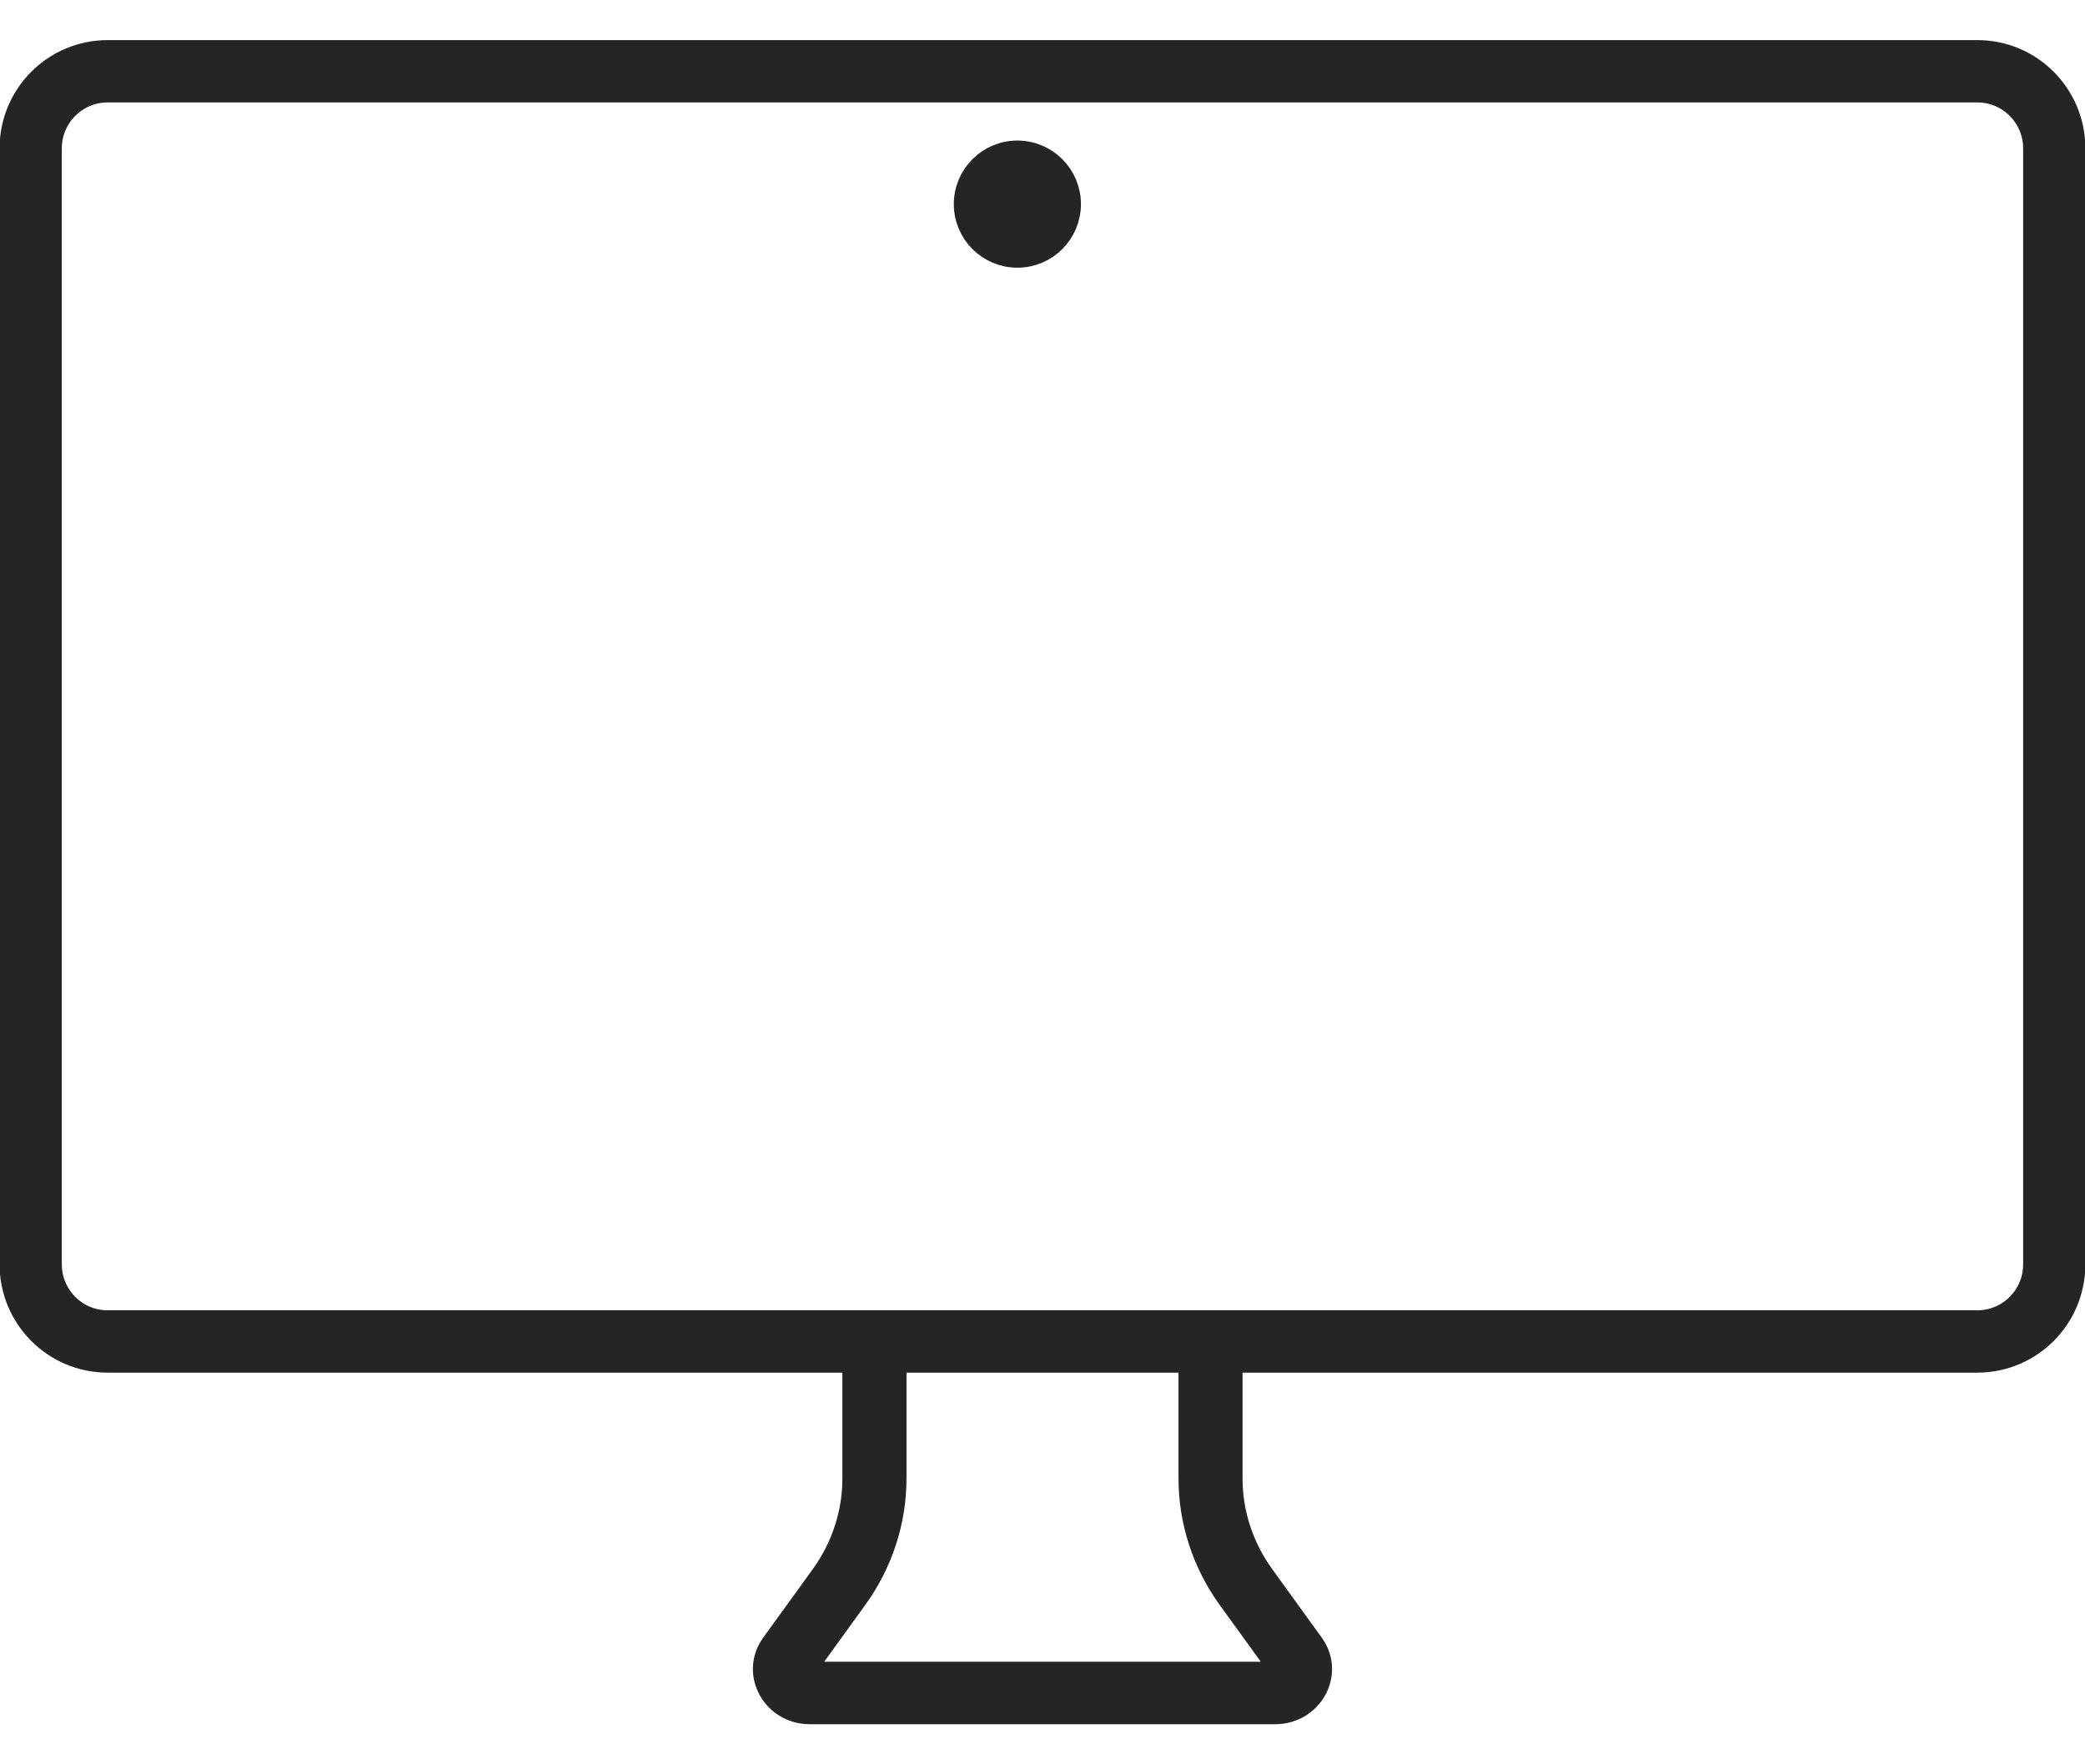 <svg xmlns="http://www.w3.org/2000/svg" fill="none" viewBox="0 0 39 33" height="33" width="39">
<path stroke-width="0.5" stroke="#252525" fill="#252525" d="M36.986 1.666H2.013C1.402 1.666 0.906 2.163 0.906 2.776V23.648C0.906 24.261 1.402 24.758 2.013 24.758H36.986C37.598 24.758 38.093 24.261 38.093 23.648V2.776C38.093 2.163 37.598 1.666 36.986 1.666ZM2.013 1C1.035 1 0.242 1.795 0.242 2.776V23.648C0.242 24.629 1.035 25.424 2.013 25.424H36.986C37.965 25.424 38.757 24.629 38.757 23.648V2.776C38.757 1.795 37.965 1 36.986 1H2.013Z" clip-rule="evenodd" fill-rule="evenodd"></path>
<circle stroke-width="0.5" stroke="#252525" fill="#252525" r="0.939" cy="3.818" cx="19.03"></circle>
<path stroke-width="0.5" stroke="#252525" fill="#252525" d="M22.992 25.424V27.654C22.992 28.311 23.202 28.953 23.593 29.494L24.52 30.776C24.894 31.293 24.507 32 23.85 32H15.149C14.492 32 14.105 31.293 14.479 30.776L15.407 29.494C15.797 28.953 16.007 28.311 16.007 27.654V24.906L16.706 24.858V27.654C16.706 28.447 16.453 29.222 15.981 29.874L15.054 31.156C15 31.23 15.056 31.331 15.149 31.331H23.85C23.944 31.331 23.999 31.23 23.946 31.156L23.018 29.874C22.547 29.222 22.294 28.447 22.294 27.654V25.424H22.992Z" clip-rule="evenodd" fill-rule="evenodd"></path>
</svg>
